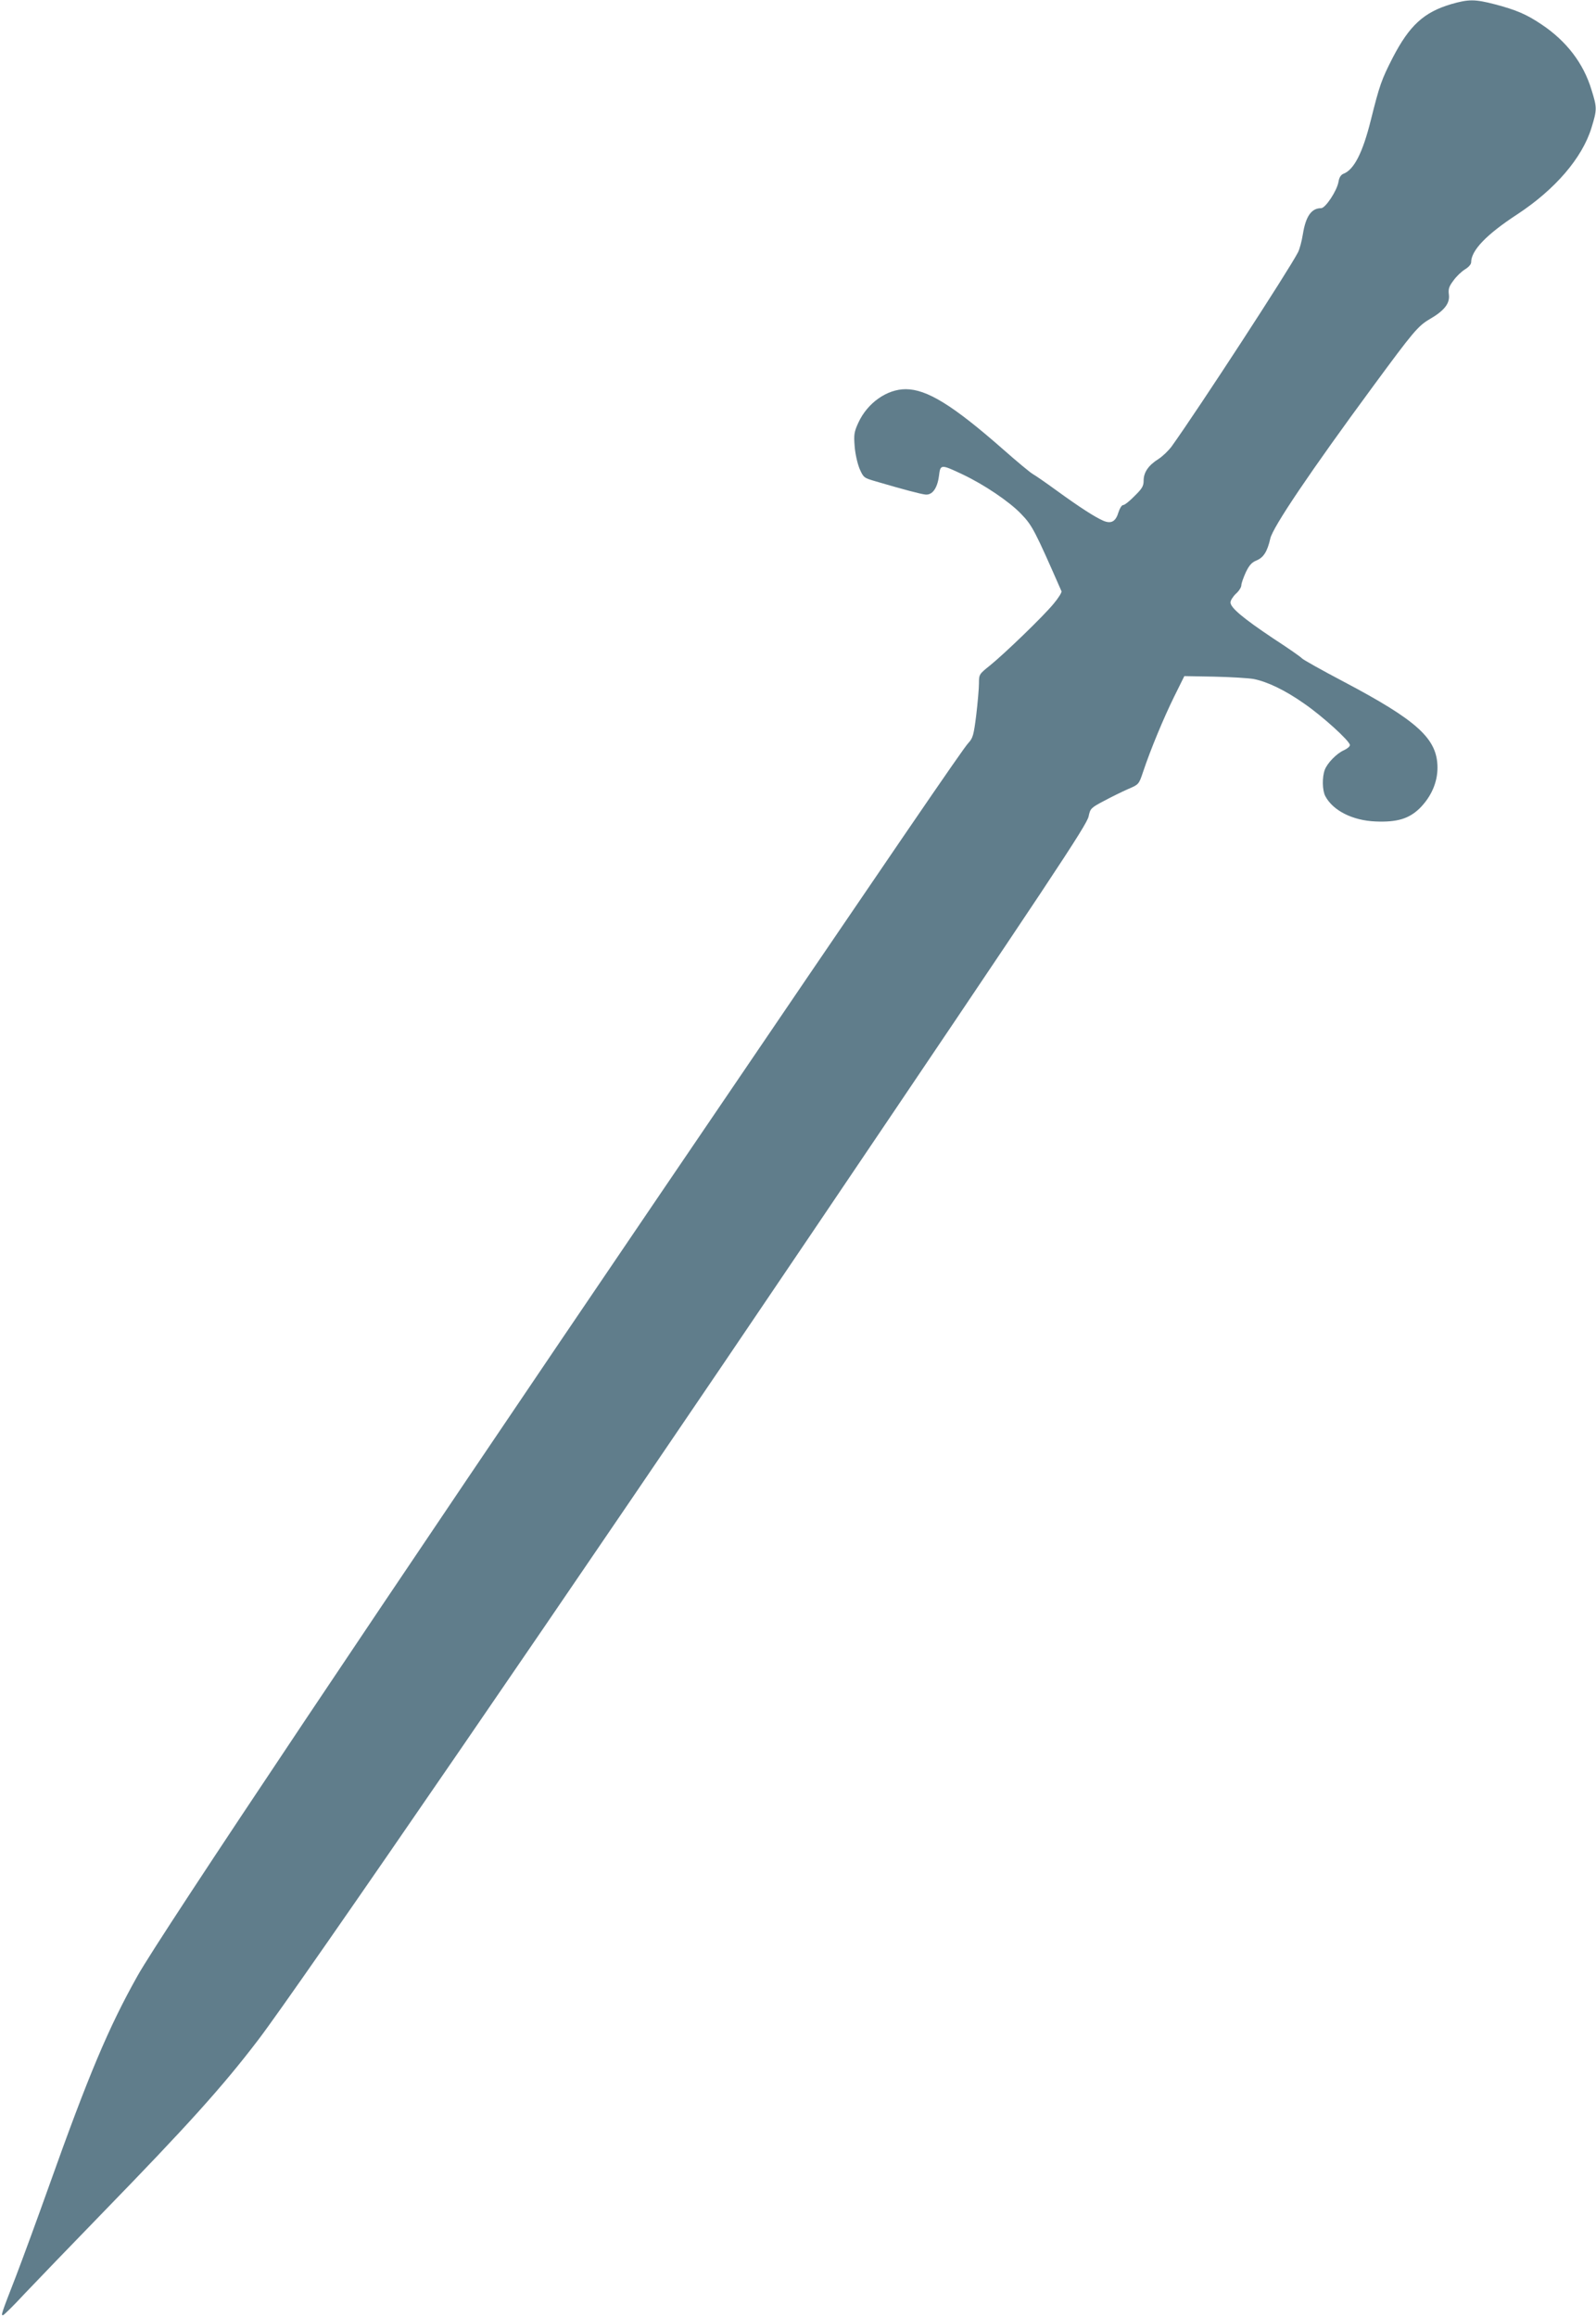 <?xml version="1.0" standalone="no"?>
<!DOCTYPE svg PUBLIC "-//W3C//DTD SVG 20010904//EN"
 "http://www.w3.org/TR/2001/REC-SVG-20010904/DTD/svg10.dtd">
<svg version="1.0" xmlns="http://www.w3.org/2000/svg"
 width="882pt" height="1280pt" viewBox="0 0 882 1280"
 preserveAspectRatio="xMidYMid meet">
<g transform="translate(0,1280) scale(0.1,-0.1)"
fill="#607d8b" stroke="none">
<path d="M8019 12777 c-151 -45 -230 -118 -322 -295 -62 -121 -73 -152 -121
-344 -45 -181 -93 -276 -152 -298 -14 -6 -23 -20 -27 -44 -8 -49 -72 -146 -96
-146 -54 0 -85 -45 -101 -144 -6 -38 -18 -83 -27 -100 -49 -96 -547 -861 -698
-1072 -17 -23 -49 -54 -72 -69 -56 -35 -83 -74 -83 -120 0 -30 -8 -44 -50 -85
-27 -28 -55 -50 -63 -50 -8 0 -19 -18 -26 -40 -15 -51 -40 -65 -83 -47 -45 19
-132 75 -260 168 -59 43 -117 83 -130 90 -13 7 -88 69 -166 138 -277 243 -420
331 -537 331 -104 0 -211 -76 -261 -184 -24 -52 -26 -67 -21 -131 3 -41 15
-94 27 -124 22 -50 24 -51 89 -70 153 -45 248 -70 275 -73 38 -4 66 34 75 103
8 65 10 65 129 9 121 -57 261 -152 325 -219 62 -64 76 -92 223 -427 3 -6 -17
-38 -44 -70 -57 -69 -267 -272 -352 -341 -59 -47 -60 -49 -60 -98 0 -28 -7
-107 -15 -175 -14 -113 -19 -128 -44 -155 -28 -29 -378 -541 -1702 -2490
-1499 -2206 -2766 -4099 -2889 -4320 -160 -285 -271 -548 -492 -1169 -61 -171
-142 -392 -180 -491 -81 -208 -83 -215 -72 -215 5 0 59 53 119 118 61 64 257
268 436 452 463 476 660 694 855 950 207 270 1757 2528 3065 4465 1333 1973
1515 2247 1525 2295 9 43 12 47 84 85 41 22 102 52 134 66 59 25 60 26 83 95
41 123 113 296 171 414 l57 115 165 -3 c91 -2 189 -8 218 -13 76 -15 174 -62
278 -135 102 -70 254 -208 254 -230 0 -8 -15 -20 -32 -28 -40 -17 -93 -71
-107 -109 -15 -40 -14 -113 3 -145 42 -80 151 -135 278 -140 119 -5 185 15
245 74 63 64 97 142 97 224 -1 159 -109 258 -520 475 -120 63 -223 121 -229
128 -5 7 -77 57 -160 111 -166 111 -235 169 -235 198 0 11 14 33 30 48 17 15
30 36 30 47 0 10 11 41 24 70 19 40 33 56 60 67 39 16 60 50 76 121 14 63 221
370 571 845 218 296 245 329 310 367 81 47 112 87 106 135 -4 31 0 45 25 78
16 23 45 50 64 62 20 12 34 28 34 39 0 66 85 154 255 265 210 138 359 312 410
478 31 101 31 111 0 210 -44 146 -138 269 -276 361 -83 56 -140 80 -257 111
-112 29 -145 29 -243 1z"/>
</g>
</svg>
